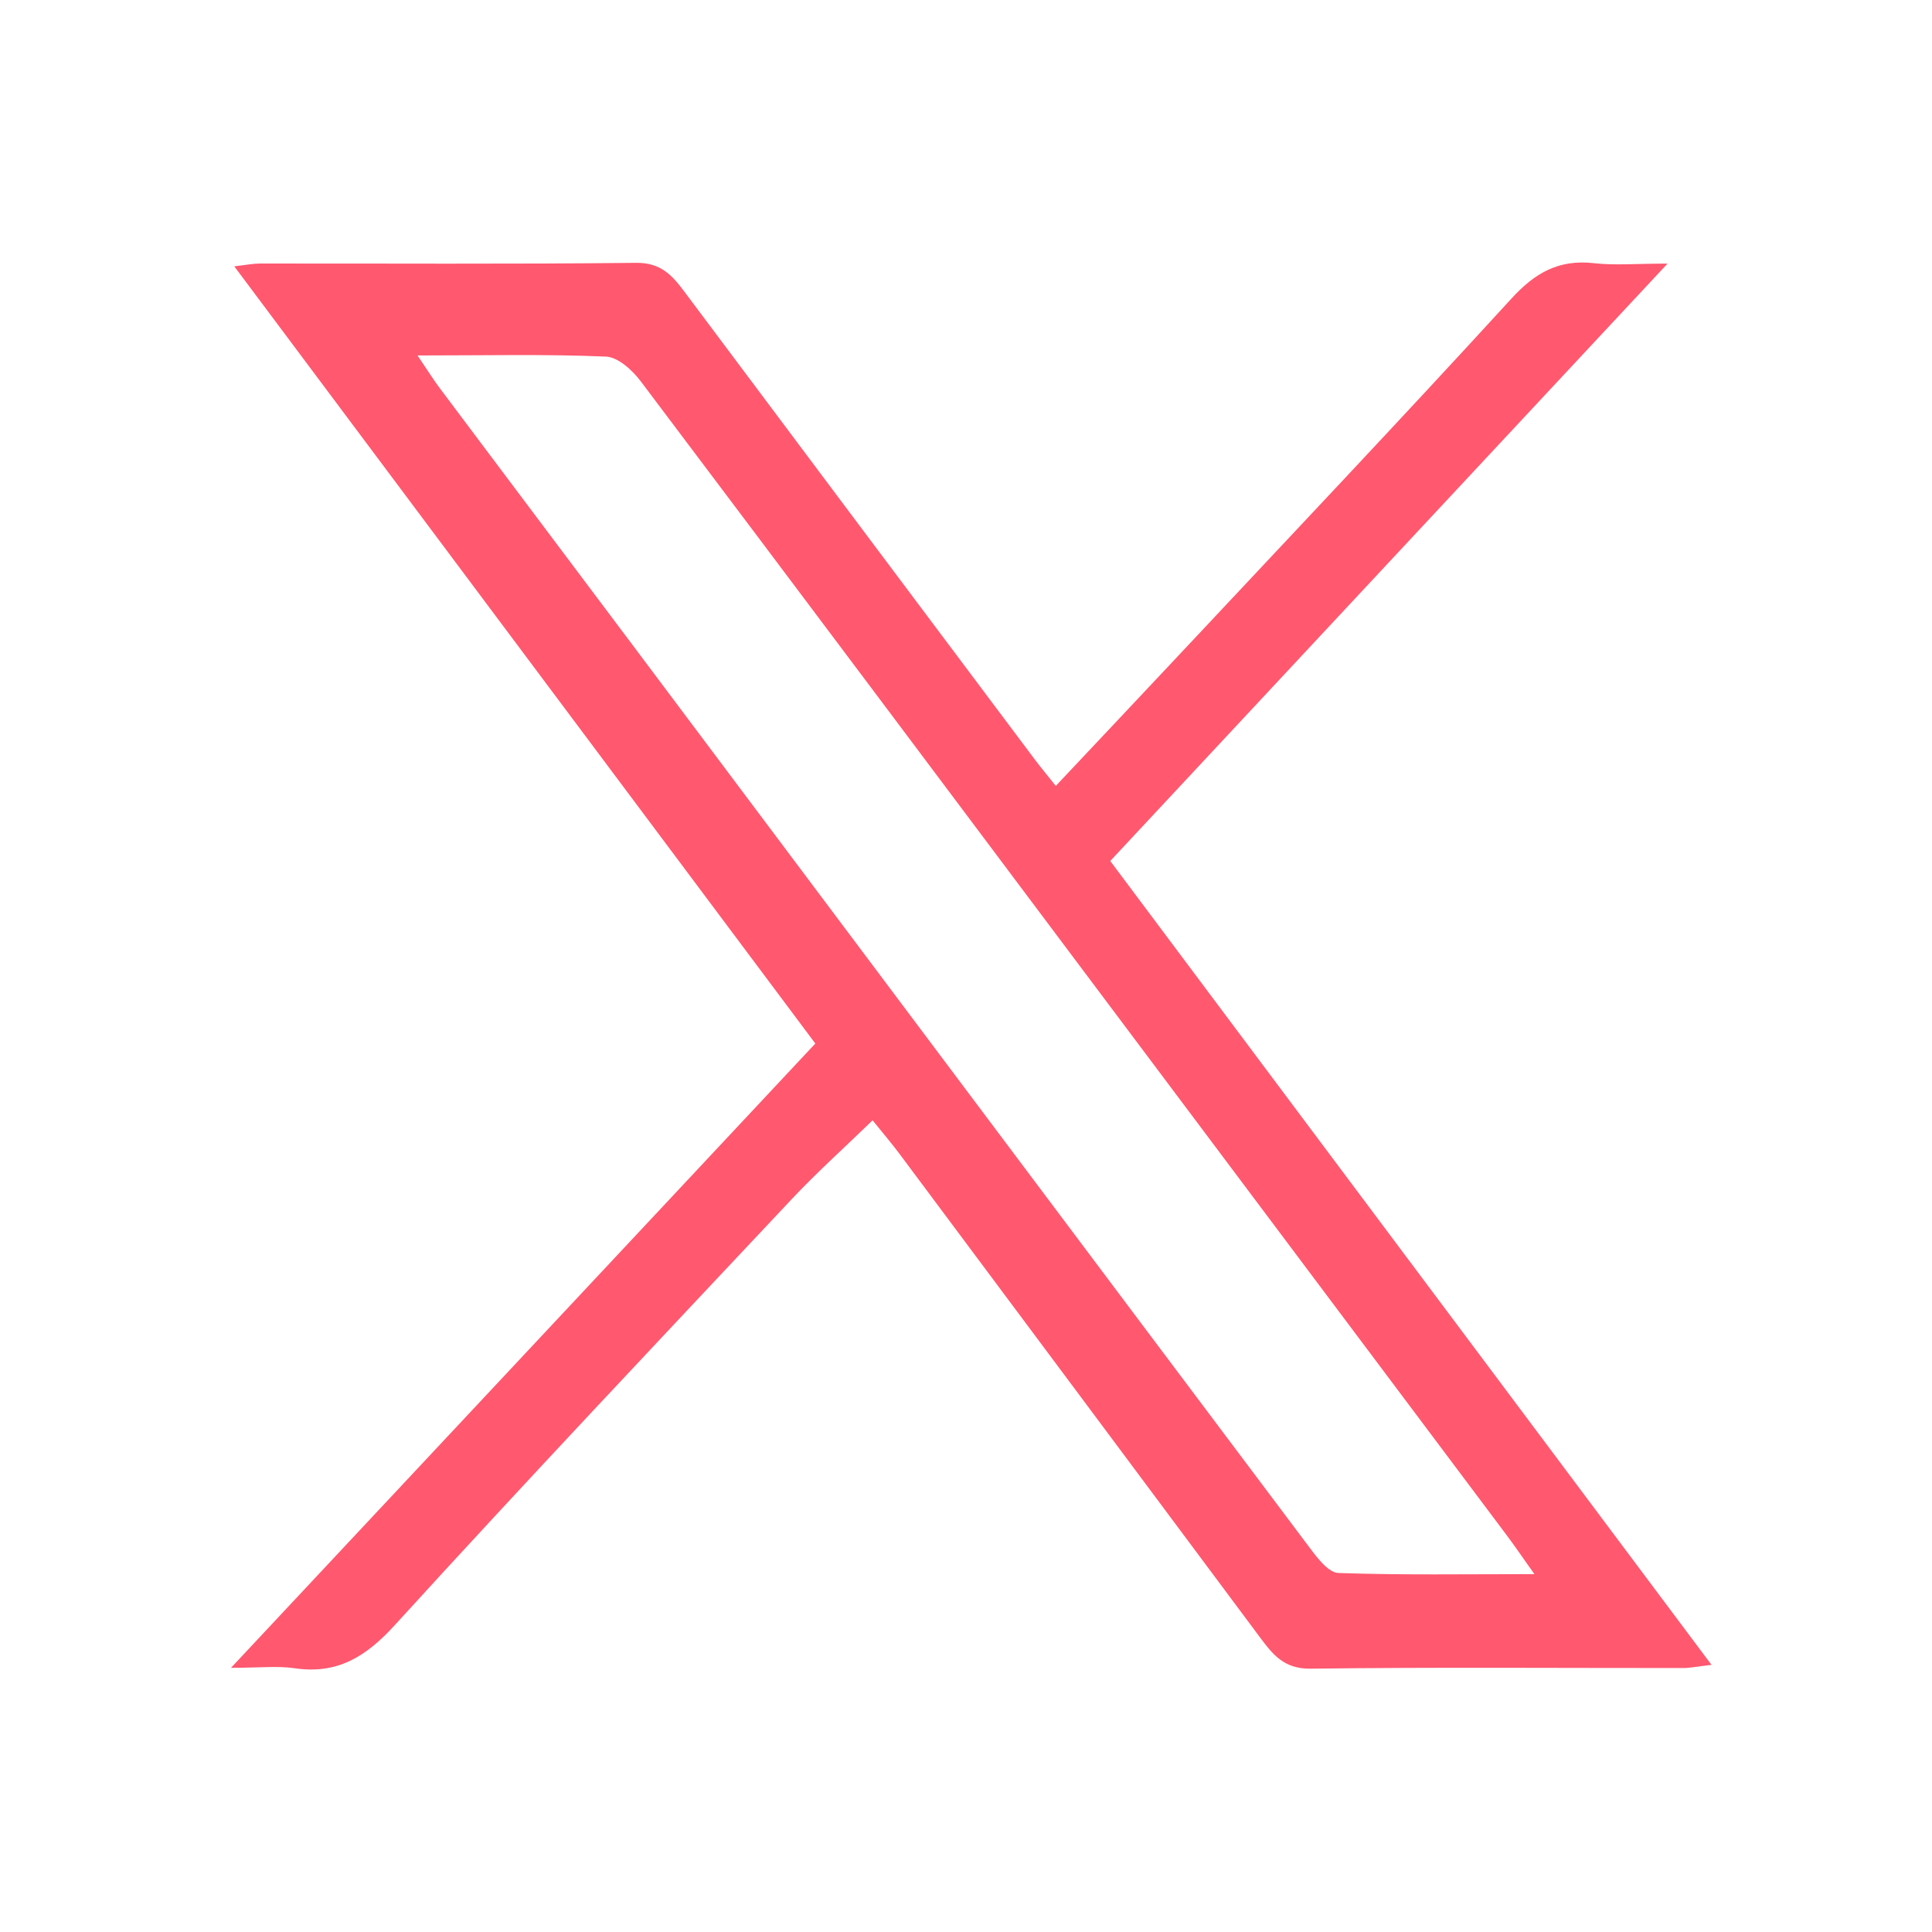 <svg width="184" height="184" viewBox="0 0 184 184" fill="none" xmlns="http://www.w3.org/2000/svg">
<path d="M22.311 25.363C23.488 25.228 24.111 25.099 24.726 25.099C36.674 25.086 48.628 25.167 60.575 25.032C62.909 25.005 63.992 26.188 65.169 27.763C76.297 42.647 87.446 57.517 98.595 72.388C99.13 73.097 99.705 73.78 100.551 74.848C104.508 70.644 108.337 66.588 112.153 62.519C122.781 51.177 133.47 39.889 143.956 28.425C146.209 25.965 148.475 24.687 151.804 25.066C153.772 25.289 155.788 25.106 158.812 25.106C140.79 44.424 123.403 63.06 105.739 81.999C124.729 107.387 143.685 132.735 163 158.556C161.586 158.724 160.95 158.86 160.321 158.86C148.482 158.866 136.643 158.772 124.811 158.921C122.294 158.954 121.211 157.569 119.994 155.933C108.554 140.576 97.107 125.225 85.66 109.882C84.855 108.807 83.983 107.786 83.103 106.698C80.458 109.267 77.82 111.632 75.398 114.208C62.747 127.672 50.055 141.103 37.614 154.757C34.861 157.778 32.148 159.482 28.048 158.88C26.438 158.643 24.76 158.839 22 158.839C40.963 138.575 59.222 119.074 77.65 99.384C59.209 74.726 40.909 50.244 22.311 25.363ZM39.765 33.853C40.76 35.319 41.274 36.158 41.863 36.942C47.877 44.965 53.905 52.975 59.919 60.991C81.54 89.827 103.148 118.675 124.797 147.49C125.507 148.437 126.542 149.775 127.462 149.809C133.484 150.018 139.511 149.917 146.134 149.917C144.984 148.302 144.301 147.288 143.57 146.314C131.413 130.092 119.243 113.876 107.079 97.654C91.742 77.2 76.412 56.726 61.022 36.313C60.23 35.259 58.857 34.008 57.707 33.961C51.983 33.718 46.24 33.853 39.759 33.853H39.765Z" fill="#FF586F"/>
</svg>
